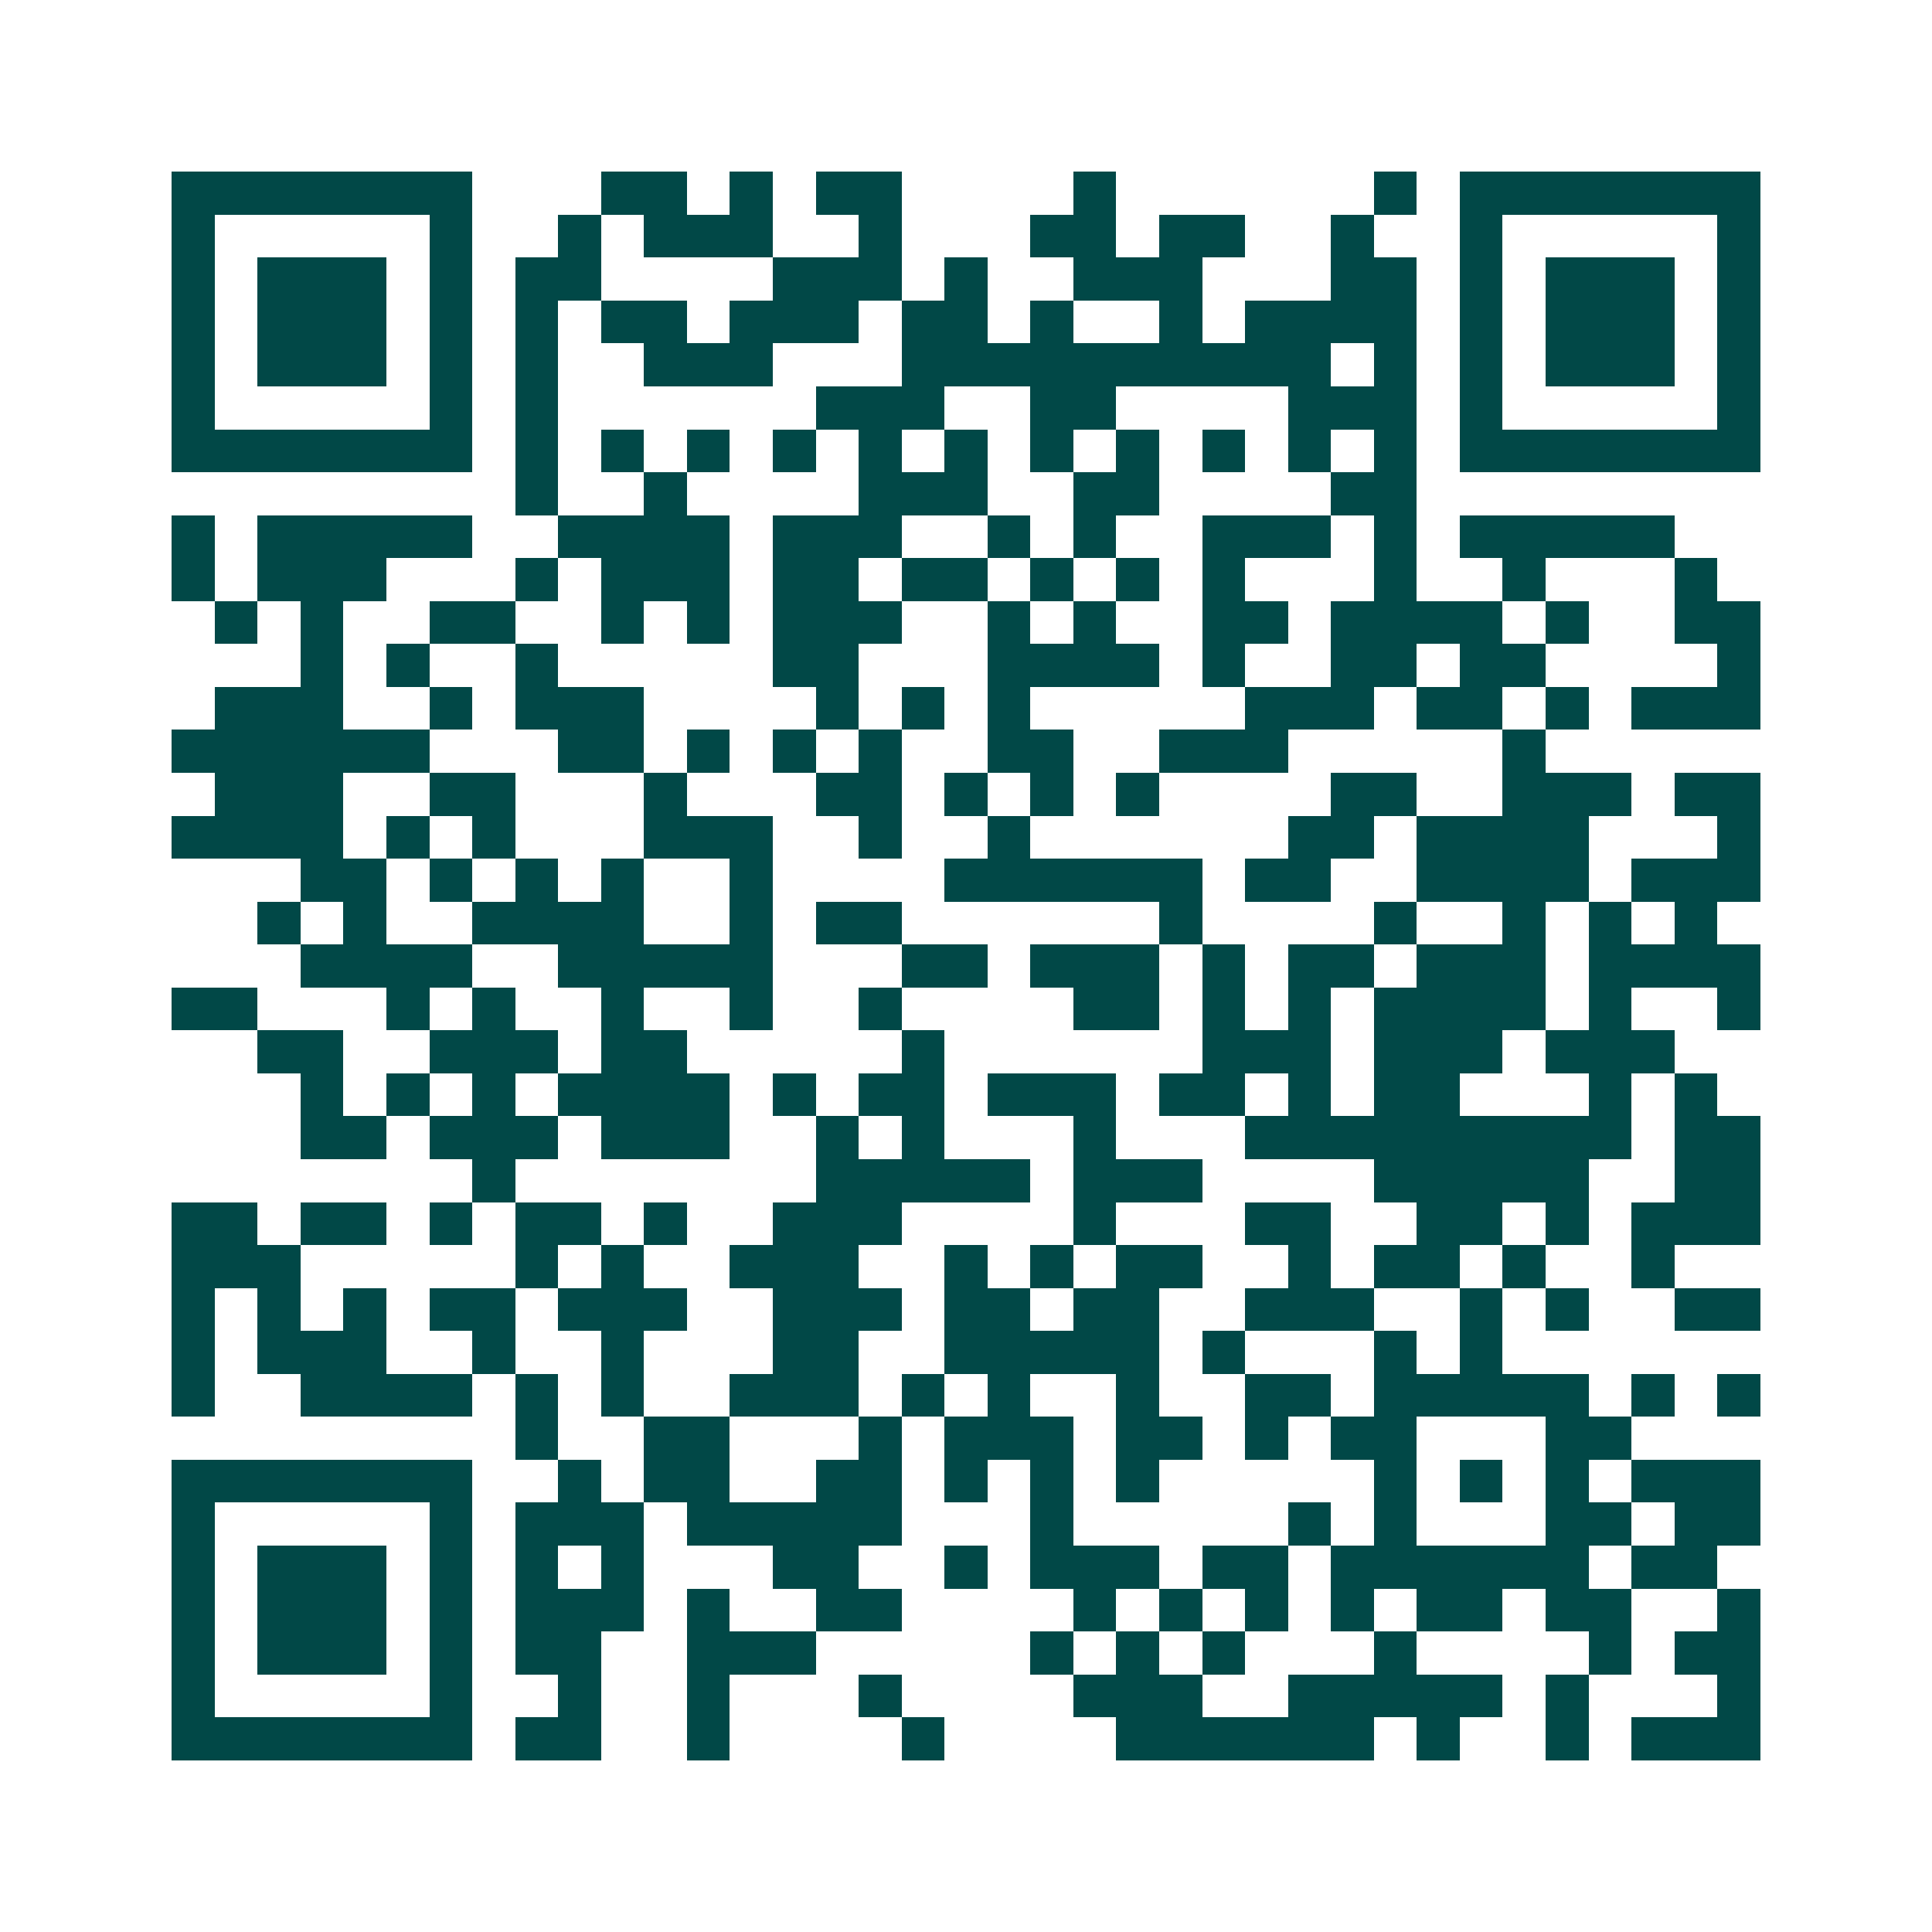 <svg xmlns="http://www.w3.org/2000/svg" width="200" height="200" viewBox="0 0 45 45" shape-rendering="crispEdges"><path fill="#ffffff" d="M0 0h45v45H0z"/><path stroke="#014847" d="M4 4.5h7m3 0h2m1 0h1m1 0h2m4 0h1m6 0h1m1 0h7M4 5.5h1m5 0h1m2 0h1m1 0h3m2 0h1m3 0h2m1 0h2m2 0h1m2 0h1m5 0h1M4 6.5h1m1 0h3m1 0h1m1 0h2m4 0h3m1 0h1m2 0h3m3 0h2m1 0h1m1 0h3m1 0h1M4 7.5h1m1 0h3m1 0h1m1 0h1m1 0h2m1 0h3m1 0h2m1 0h1m2 0h1m1 0h4m1 0h1m1 0h3m1 0h1M4 8.5h1m1 0h3m1 0h1m1 0h1m2 0h3m3 0h10m1 0h1m1 0h1m1 0h3m1 0h1M4 9.5h1m5 0h1m1 0h1m6 0h3m2 0h2m4 0h3m1 0h1m5 0h1M4 10.5h7m1 0h1m1 0h1m1 0h1m1 0h1m1 0h1m1 0h1m1 0h1m1 0h1m1 0h1m1 0h1m1 0h1m1 0h7M12 11.5h1m2 0h1m4 0h3m2 0h2m4 0h2M4 12.5h1m1 0h5m2 0h4m1 0h3m2 0h1m1 0h1m2 0h3m1 0h1m1 0h5M4 13.5h1m1 0h3m3 0h1m1 0h3m1 0h2m1 0h2m1 0h1m1 0h1m1 0h1m3 0h1m2 0h1m3 0h1M5 14.5h1m1 0h1m2 0h2m2 0h1m1 0h1m1 0h3m2 0h1m1 0h1m2 0h2m1 0h4m1 0h1m2 0h2M7 15.5h1m1 0h1m2 0h1m5 0h2m3 0h4m1 0h1m2 0h2m1 0h2m4 0h1M5 16.5h3m2 0h1m1 0h3m4 0h1m1 0h1m1 0h1m5 0h3m1 0h2m1 0h1m1 0h3M4 17.5h6m3 0h2m1 0h1m1 0h1m1 0h1m2 0h2m2 0h3m5 0h1M5 18.5h3m2 0h2m3 0h1m3 0h2m1 0h1m1 0h1m1 0h1m4 0h2m2 0h3m1 0h2M4 19.5h4m1 0h1m1 0h1m3 0h3m2 0h1m2 0h1m6 0h2m1 0h4m3 0h1M7 20.5h2m1 0h1m1 0h1m1 0h1m2 0h1m4 0h6m1 0h2m2 0h4m1 0h3M6 21.5h1m1 0h1m2 0h4m2 0h1m1 0h2m6 0h1m4 0h1m2 0h1m1 0h1m1 0h1M7 22.5h4m2 0h5m3 0h2m1 0h3m1 0h1m1 0h2m1 0h3m1 0h4M4 23.5h2m3 0h1m1 0h1m2 0h1m2 0h1m2 0h1m4 0h2m1 0h1m1 0h1m1 0h4m1 0h1m2 0h1M6 24.5h2m2 0h3m1 0h2m5 0h1m6 0h3m1 0h3m1 0h3M7 25.5h1m1 0h1m1 0h1m1 0h4m1 0h1m1 0h2m1 0h3m1 0h2m1 0h1m1 0h2m3 0h1m1 0h1M7 26.5h2m1 0h3m1 0h3m2 0h1m1 0h1m3 0h1m3 0h9m1 0h2M11 27.5h1m7 0h5m1 0h3m4 0h5m2 0h2M4 28.5h2m1 0h2m1 0h1m1 0h2m1 0h1m2 0h3m4 0h1m3 0h2m2 0h2m1 0h1m1 0h3M4 29.5h3m5 0h1m1 0h1m2 0h3m2 0h1m1 0h1m1 0h2m2 0h1m1 0h2m1 0h1m2 0h1M4 30.5h1m1 0h1m1 0h1m1 0h2m1 0h3m2 0h3m1 0h2m1 0h2m2 0h3m2 0h1m1 0h1m2 0h2M4 31.5h1m1 0h3m2 0h1m2 0h1m3 0h2m2 0h5m1 0h1m3 0h1m1 0h1M4 32.5h1m2 0h4m1 0h1m1 0h1m2 0h3m1 0h1m1 0h1m2 0h1m2 0h2m1 0h5m1 0h1m1 0h1M12 33.5h1m2 0h2m3 0h1m1 0h3m1 0h2m1 0h1m1 0h2m3 0h2M4 34.5h7m2 0h1m1 0h2m2 0h2m1 0h1m1 0h1m1 0h1m5 0h1m1 0h1m1 0h1m1 0h3M4 35.5h1m5 0h1m1 0h3m1 0h5m3 0h1m5 0h1m1 0h1m3 0h2m1 0h2M4 36.5h1m1 0h3m1 0h1m1 0h1m1 0h1m3 0h2m2 0h1m1 0h3m1 0h2m1 0h6m1 0h2M4 37.5h1m1 0h3m1 0h1m1 0h3m1 0h1m2 0h2m4 0h1m1 0h1m1 0h1m1 0h1m1 0h2m1 0h2m2 0h1M4 38.5h1m1 0h3m1 0h1m1 0h2m2 0h3m5 0h1m1 0h1m1 0h1m3 0h1m4 0h1m1 0h2M4 39.5h1m5 0h1m2 0h1m2 0h1m3 0h1m4 0h3m2 0h5m1 0h1m3 0h1M4 40.5h7m1 0h2m2 0h1m4 0h1m4 0h6m1 0h1m2 0h1m1 0h3"/></svg>
